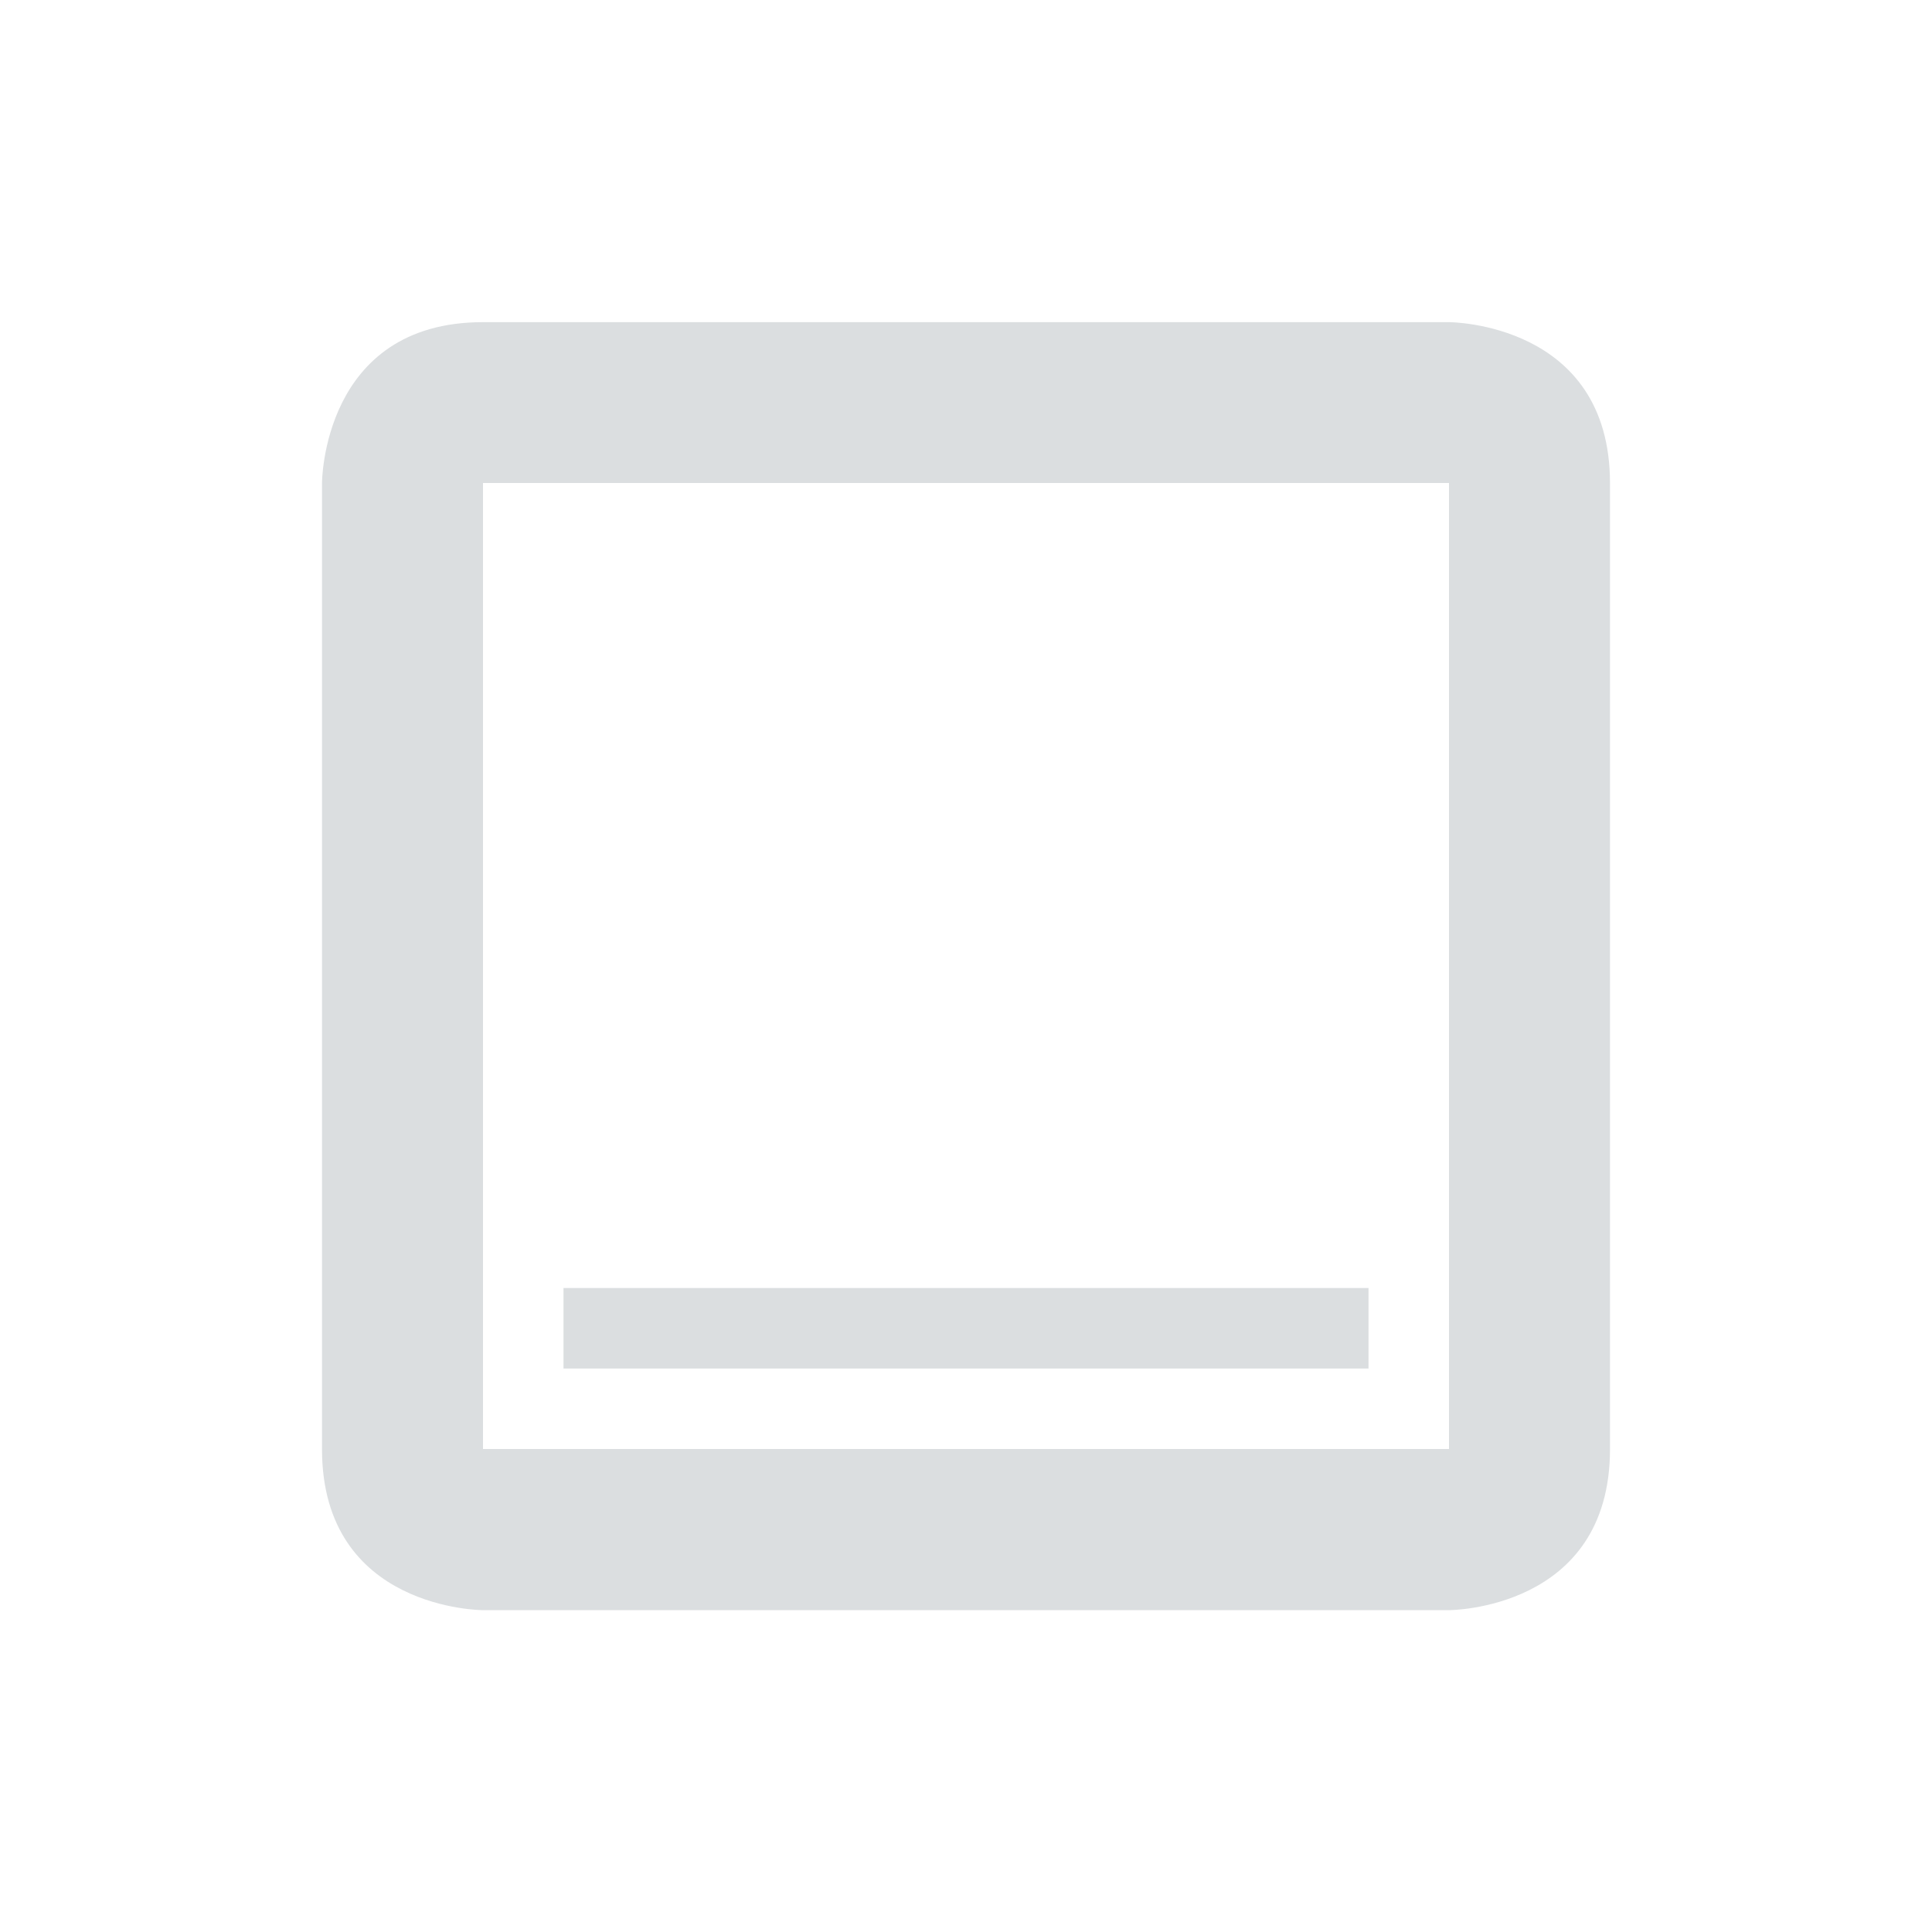<?xml version='1.0' encoding='UTF-8' standalone='no'?>
<!-- Created with Inkscape (http://www.inkscape.org/) -->

<svg xmlns:cc='http://creativecommons.org/ns#' xmlns:dc='http://purl.org/dc/elements/1.1/' sodipodi:docname='syspeek-10.svg' height='24' id='svg6530' xmlns:inkscape='http://www.inkscape.org/namespaces/inkscape' xmlns:rdf='http://www.w3.org/1999/02/22-rdf-syntax-ns#' xmlns:sodipodi='http://sodipodi.sourceforge.net/DTD/sodipodi-0.dtd' xmlns:svg='http://www.w3.org/2000/svg' version='1.1' inkscape:version='0.91 r' viewBox='0 0 24 24' width='24' xmlns='http://www.w3.org/2000/svg'>
  <defs id='defs6532'/>
  <sodipodi:namedview inkscape:bbox-nodes='true' bordercolor='#666666' borderopacity='1.0' inkscape:current-layer='layer1' inkscape:cx='23.045484' inkscape:cy='315.19521' inkscape:document-units='px' id='base' inkscape:object-nodes='true' inkscape:object-paths='true' pagecolor='#454d50' inkscape:pageopacity='0' inkscape:pageshadow='2' showgrid='false' inkscape:snap-bbox='true' inkscape:snap-bbox-edge-midpoints='true' inkscape:snap-bbox-midpoints='true' inkscape:snap-smooth-nodes='true' units='px' inkscape:window-height='1024' inkscape:window-maximized='1' inkscape:window-width='1920' inkscape:window-x='0' inkscape:window-y='30' inkscape:zoom='1'>
    <inkscape:grid empspacing='4' id='grid8845' originx='-56' originy='-72' type='xygrid'/>
  </sodipodi:namedview>
  <g inkscape:groupmode='layer' id='layer1' inkscape:label='panel' transform='translate(-56,-956.362)'>
    <path inkscape:connector-curvature='0' d='m 62,960.364 c -2,0 -2,2 -2,2 l 0,12 c 0,2 2,2 2,2 l 12,0 c 0,0 2,0 2,-2 l 0,-12 c 0,-2 -2,-2 -2,-2 l -12,0 z m 0,1.998 12,0 0,12 -12,0 0,-12 z m 1,10 0,1 10,0 0,-1 -10,0 z' id='path5422' style='color:#000000;fill:#dbdee0;fill-opacity:1;stroke:none;stroke-width:2'/>
    
  </g>
  <g inkscape:groupmode='layer' id='layer2' inkscape:label='animations' transform='translate(-56,-504)'/>
</svg>

